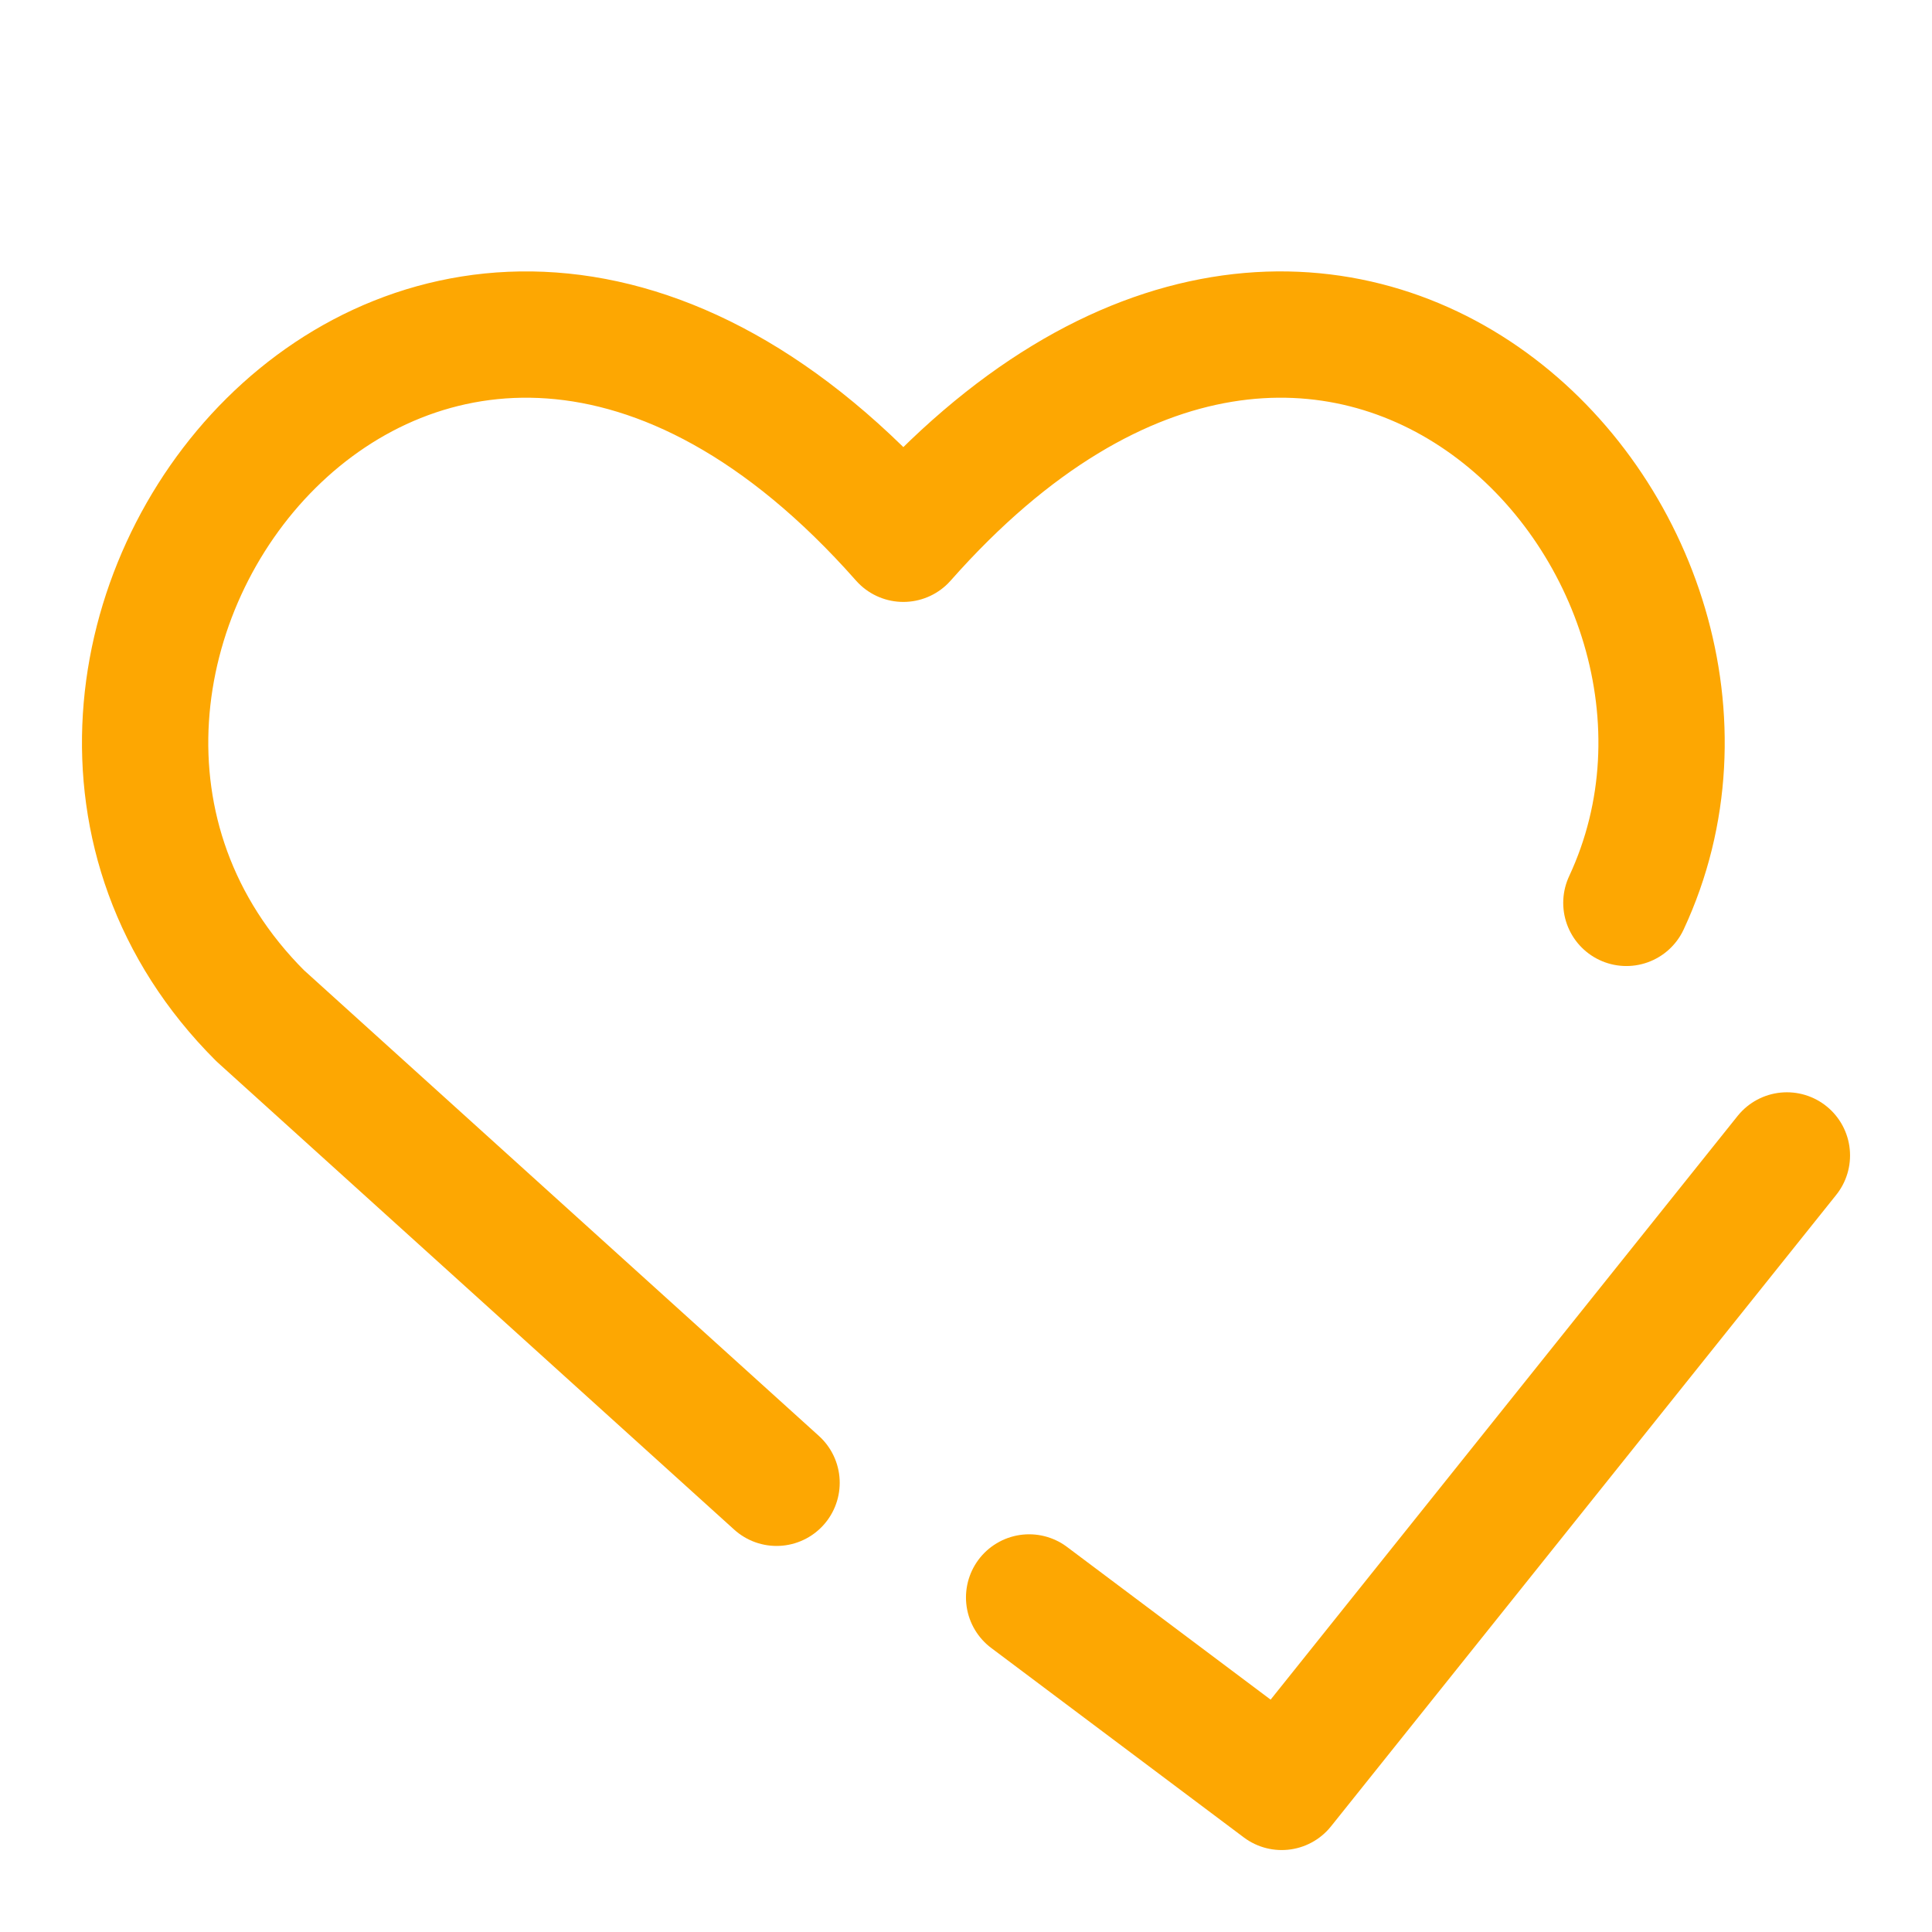 <svg width="37" height="37" viewBox="0 0 37 37" fill="none" xmlns="http://www.w3.org/2000/svg">
<path d="M31.147 17.291C34.348 10.432 25.553 0.974 17.3 10.318C8.13 -0.065 -1.71 12.768 4.983 19.453L14.872 28.397" stroke="#FDA702" stroke-width="2.419" stroke-linecap="round" stroke-linejoin="round"/>
<path d="M34.221 22.128L24.546 34.221L19.709 30.593" stroke="#FDA702" stroke-width="2.419" stroke-linecap="round" stroke-linejoin="round"/>
</svg>
